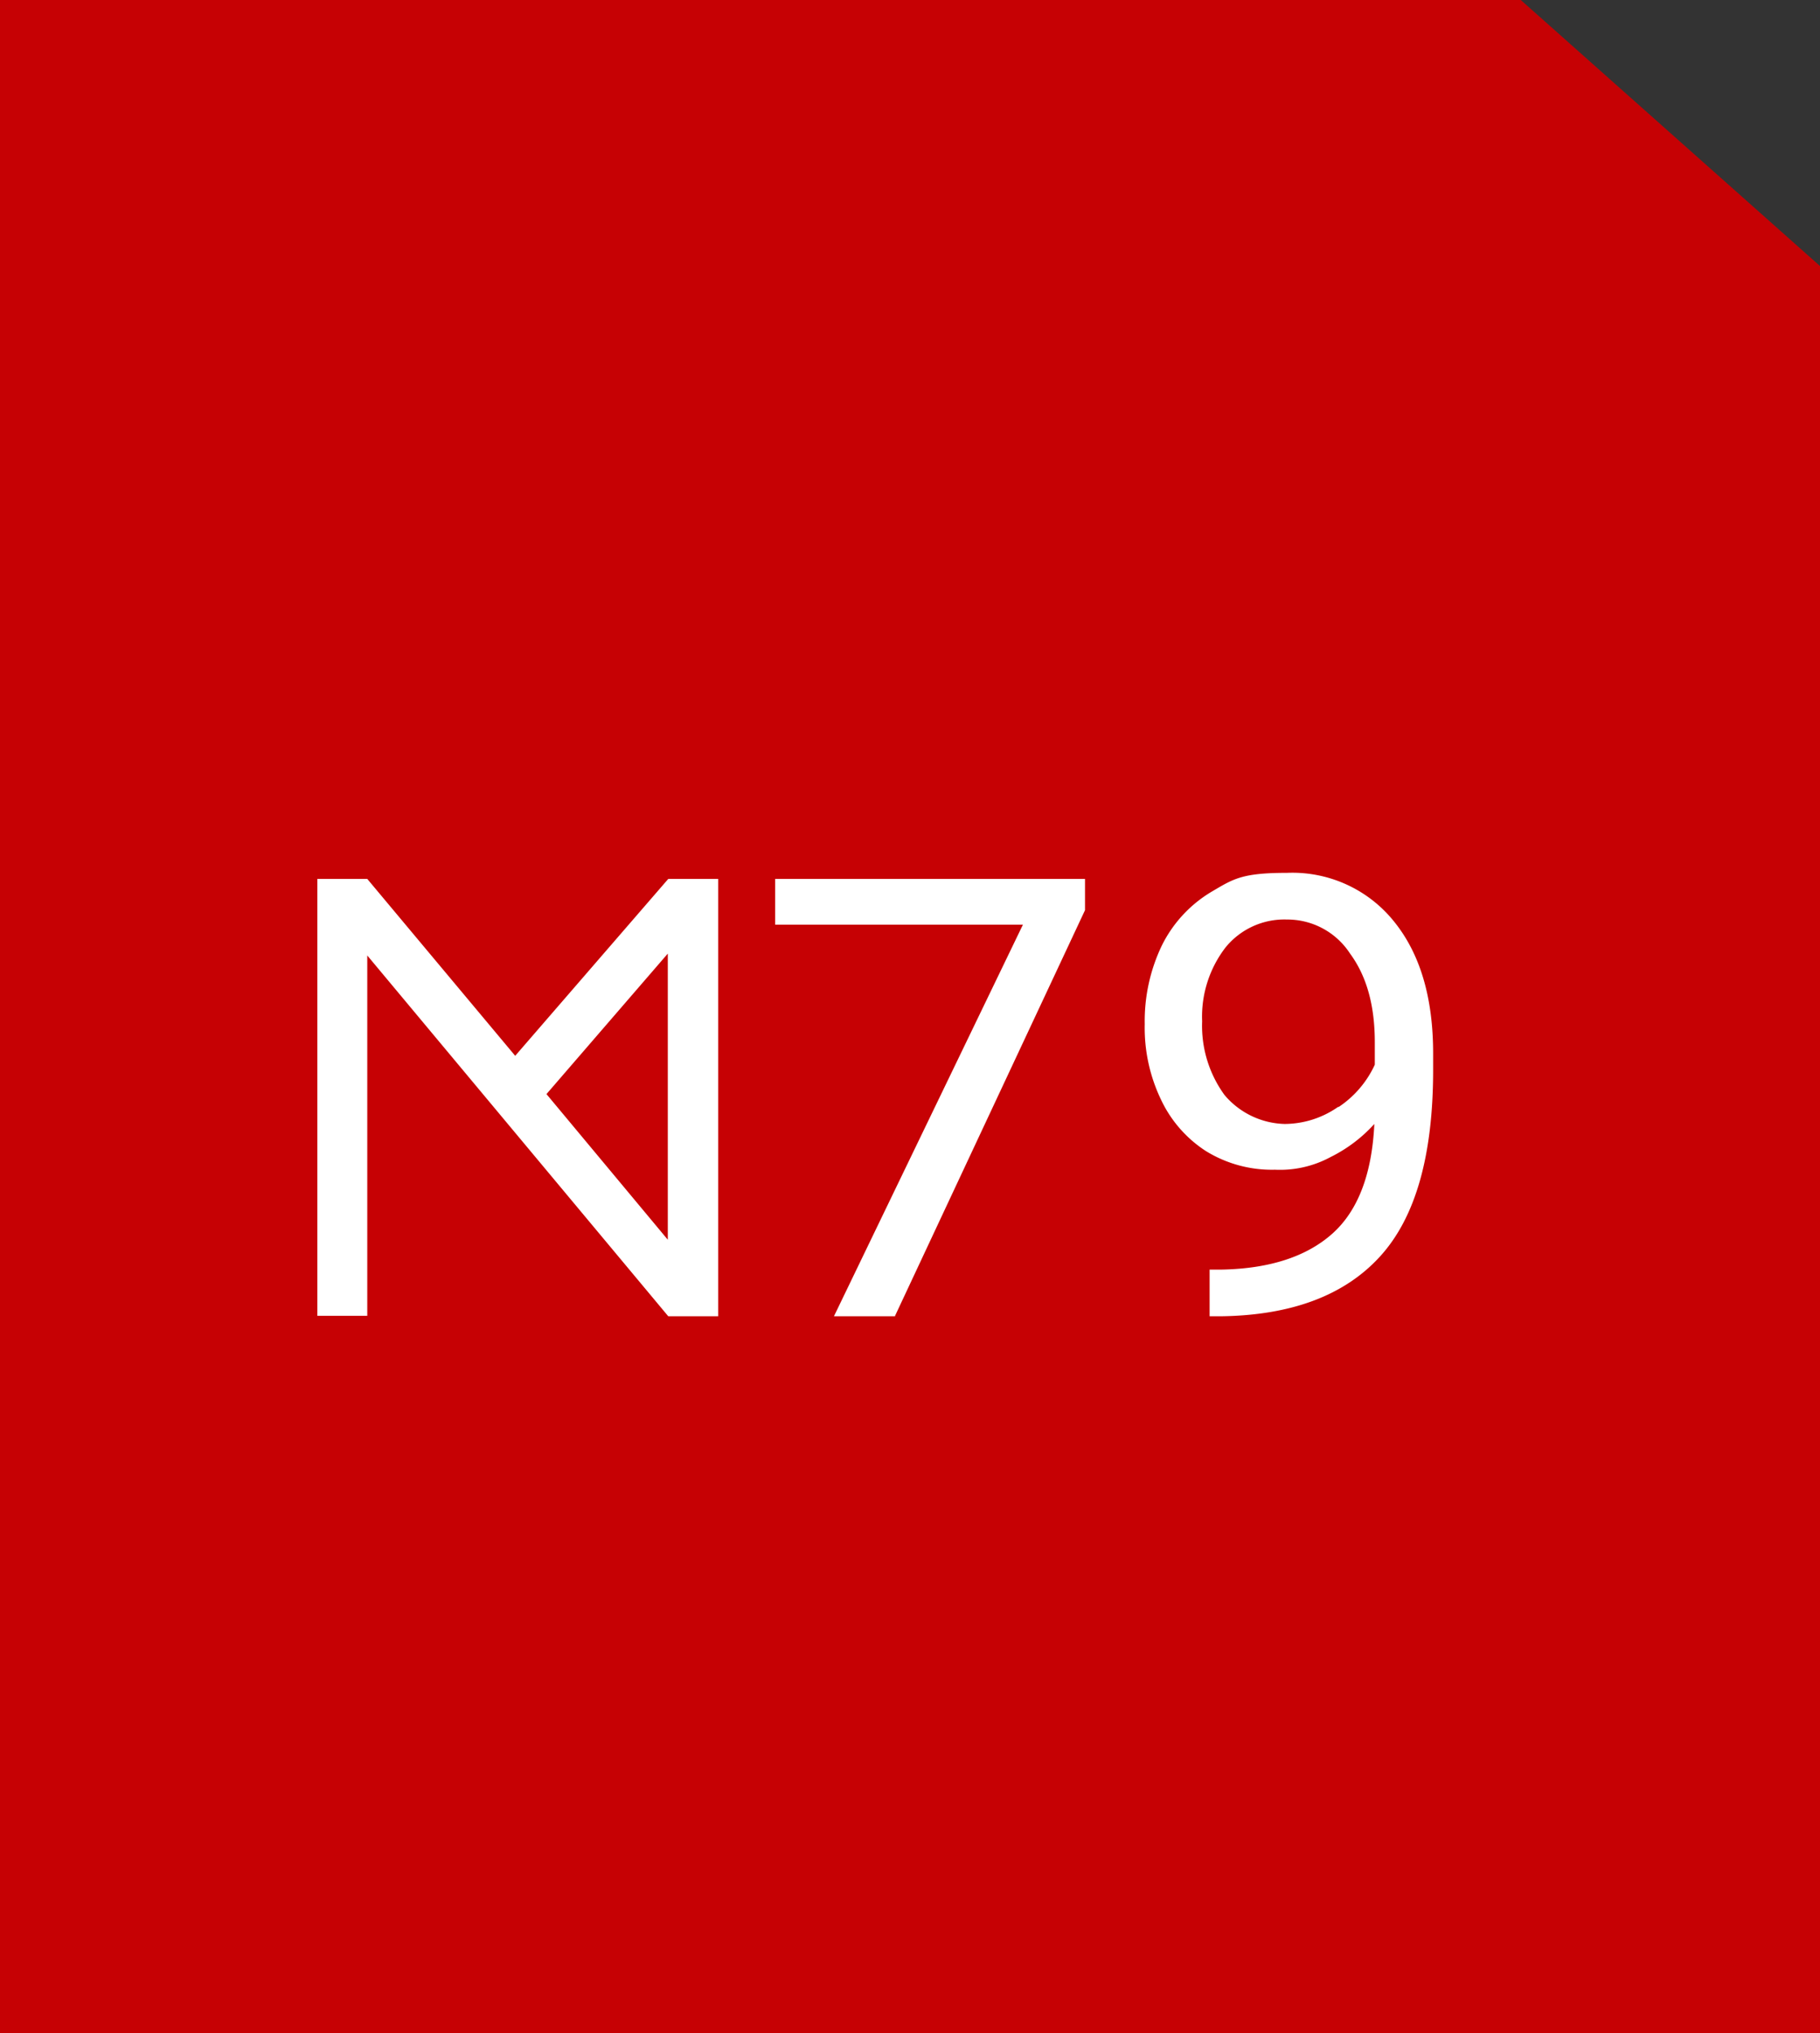 <svg xmlns="http://www.w3.org/2000/svg" xmlns:xlink="http://www.w3.org/1999/xlink" width="195" height="217.794" viewBox="0 0 195 217.794">
  <rect x="0" y="0" width="195" height="217.794" fill="#333333" stroke="none"/>
  <defs>
    <clipPath id="clip-path">
      <rect id="Rechteck_14607" data-name="Rechteck 14607" width="119.551" height="47.5" fill="none"/>
    </clipPath>
  </defs>
  <g id="Gruppe_505" data-name="Gruppe 505" transform="translate(21552 12516.781)">
    <g id="Gruppe_485" data-name="Gruppe 485" transform="translate(-22540 -19052.498)">
      <g id="Gruppe_156" data-name="Gruppe 156" transform="translate(0 2773.743)">
        <g id="Gruppe_140" data-name="Gruppe 140" transform="translate(872 1116)">
          <path id="Differenzmenge_3" data-name="Differenzmenge 3" d="M195,217.794H0V0H162.938L195,28.5v189.3Z" transform="translate(116 2645.974)" fill="#c60104"/>
        </g>
      </g>
    </g>
    <g id="Gruppe_504" data-name="Gruppe 504" transform="translate(-21518 -12423.281)">
      <g id="Gruppe_503" data-name="Gruppe 503" clip-path="url(#clip-path)">
        <path id="Pfad_1295" data-name="Pfad 1295" d="M61.9,47.45,82.251,4V.65h-33.2v4.9H75.6L55.351,47.5H61.9Zm46.65-17a15.76,15.76,0,0,0,4.7-3.55c-.25,5.35-1.75,9.3-4.5,11.75s-6.7,3.75-11.85,3.85H95.6v5h1.2q11.4-.15,17.1-6.45c3.8-4.2,5.65-10.85,5.65-19.95V19.35c0-6-1.4-10.7-4.2-14.15A13.955,13.955,0,0,0,103.9,0c-4.85,0-5.75.65-8.05,2A13.849,13.849,0,0,0,90.5,7.75a18.723,18.723,0,0,0-1.85,8.45,17.761,17.761,0,0,0,1.7,8,13.276,13.276,0,0,0,4.85,5.6,13.448,13.448,0,0,0,7.4,2A11.4,11.4,0,0,0,108.551,30.45Zm.85-5.4a10.084,10.084,0,0,1-5.75,1.85,8.721,8.721,0,0,1-6.45-3.1,12.593,12.593,0,0,1-2.4-7.9A12.152,12.152,0,0,1,97.3,8a8.123,8.123,0,0,1,6.6-3,8.011,8.011,0,0,1,6.75,3.65c1.8,2.45,2.65,5.6,2.65,9.5v2.4a10.916,10.916,0,0,1-3.9,4.55ZM5.35.65H0v46.8H5.35V8.85L37.6,47.5h5.35V.65H37.6L21.2,19.6Zm32.2,8V39.3l-13-15.6,13-15.05" fill="#fff" fill-rule="evenodd"/>
      </g>
    </g>
  </g>
</svg>
